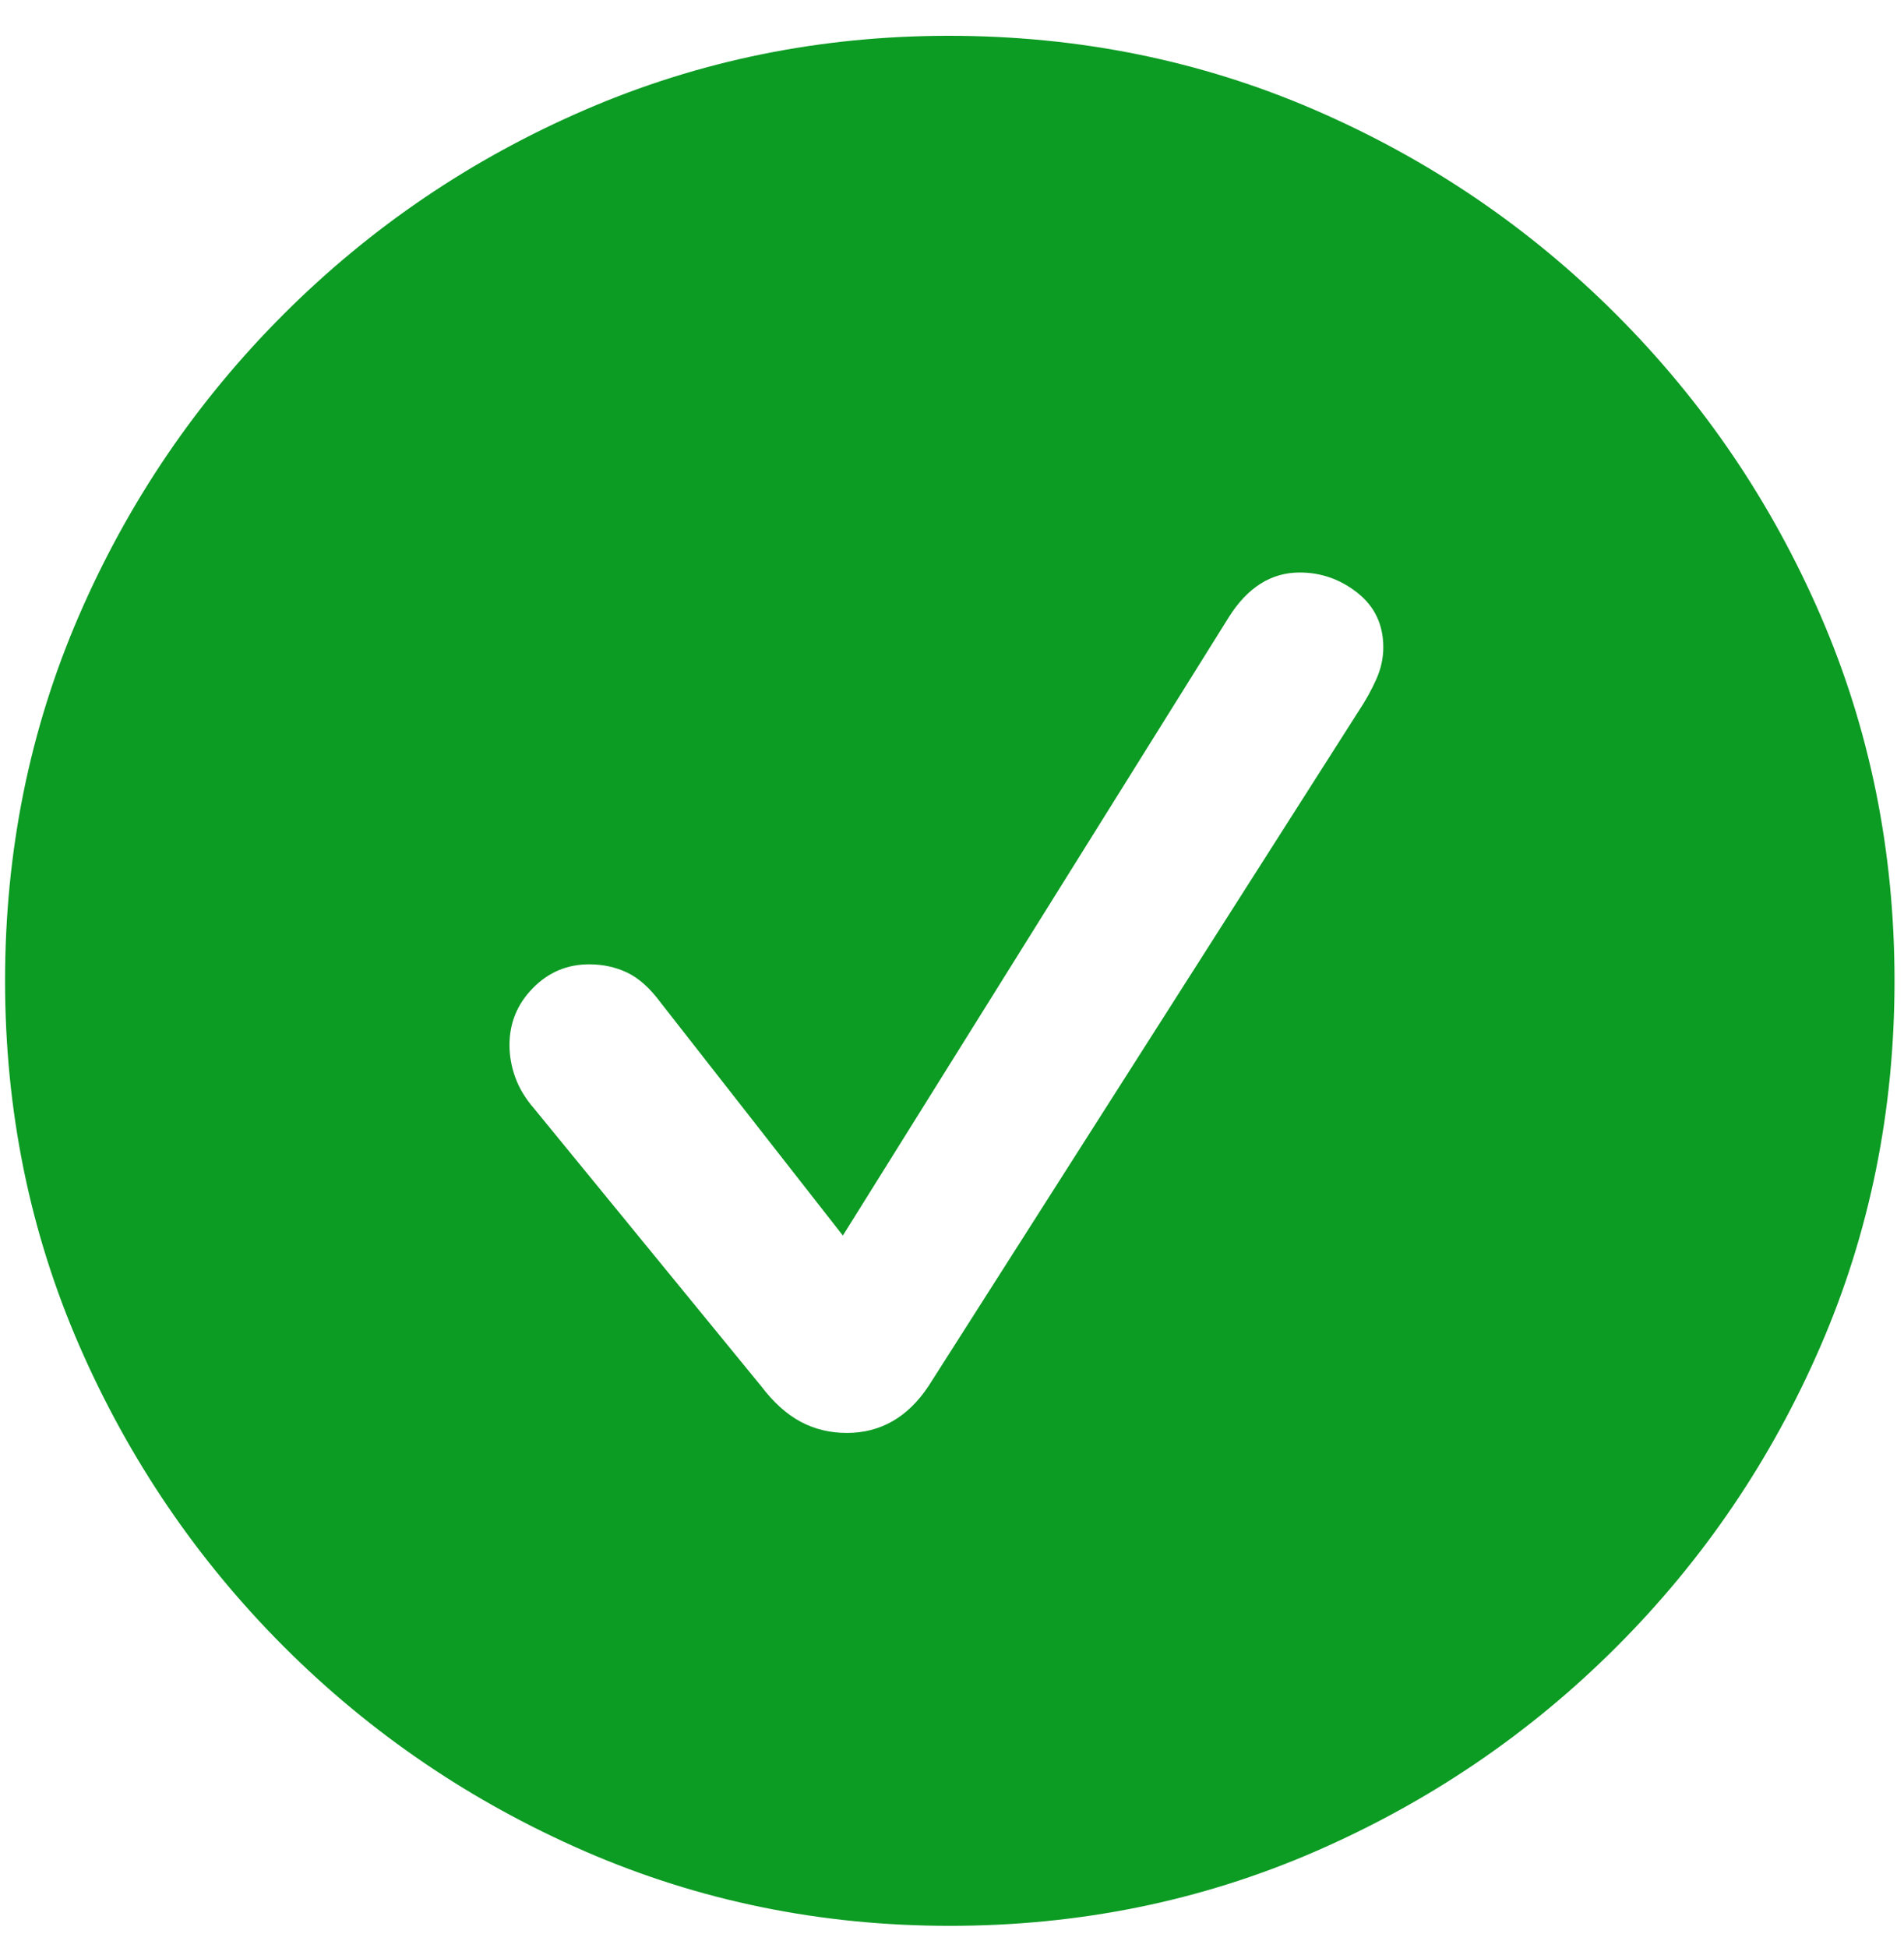 <svg xmlns="http://www.w3.org/2000/svg" width="44" height="45" viewBox="0 0 44 45">
    <g fill="none" fill-rule="evenodd">
        <g fill="#0C9B23" fill-rule="nonzero">
            <path d="M254.95 166.491c2.994 0 5.81-.573 8.445-1.718 2.635-1.146 4.956-2.722 6.962-4.728 2.007-2.007 3.58-4.324 4.717-6.952 1.138-2.628 1.707-5.439 1.707-8.434 0-2.995-.569-5.806-1.707-8.434-1.138-2.628-2.714-4.949-4.728-6.963-2.014-2.014-4.339-3.59-6.974-4.728s-5.45-1.707-8.445-1.707c-2.965 0-5.765.57-8.4 1.707-2.636 1.138-4.96 2.714-6.975 4.728-2.014 2.014-3.59 4.335-4.728 6.963s-1.707 5.44-1.707 8.434c0 2.995.573 5.806 1.718 8.434 1.146 2.628 2.722 4.945 4.728 6.952 2.007 2.006 4.328 3.582 6.963 4.728 2.636 1.145 5.443 1.718 8.423 1.718zm-2.382-11.387c-.389 0-.745-.087-1.067-.259-.321-.172-.625-.445-.91-.82l-5.255-6.423c-.195-.225-.337-.46-.427-.708-.09-.247-.135-.498-.135-.752 0-.51.18-.948.54-1.314.359-.367.793-.55 1.302-.55.315 0 .607.063.876.19.27.128.532.363.786.708l4.2 5.368 8.918-14.285c.434-.689.98-1.033 1.64-1.033.493 0 .939.157 1.336.471.396.315.595.734.595 1.258 0 .255-.056.505-.169.753-.112.247-.243.482-.393.707l-9.95 15.61c-.24.36-.517.63-.831.809-.314.18-.666.27-1.056.27z" transform="translate(-233 -122)"/>
        </g>
    </g>
</svg>
